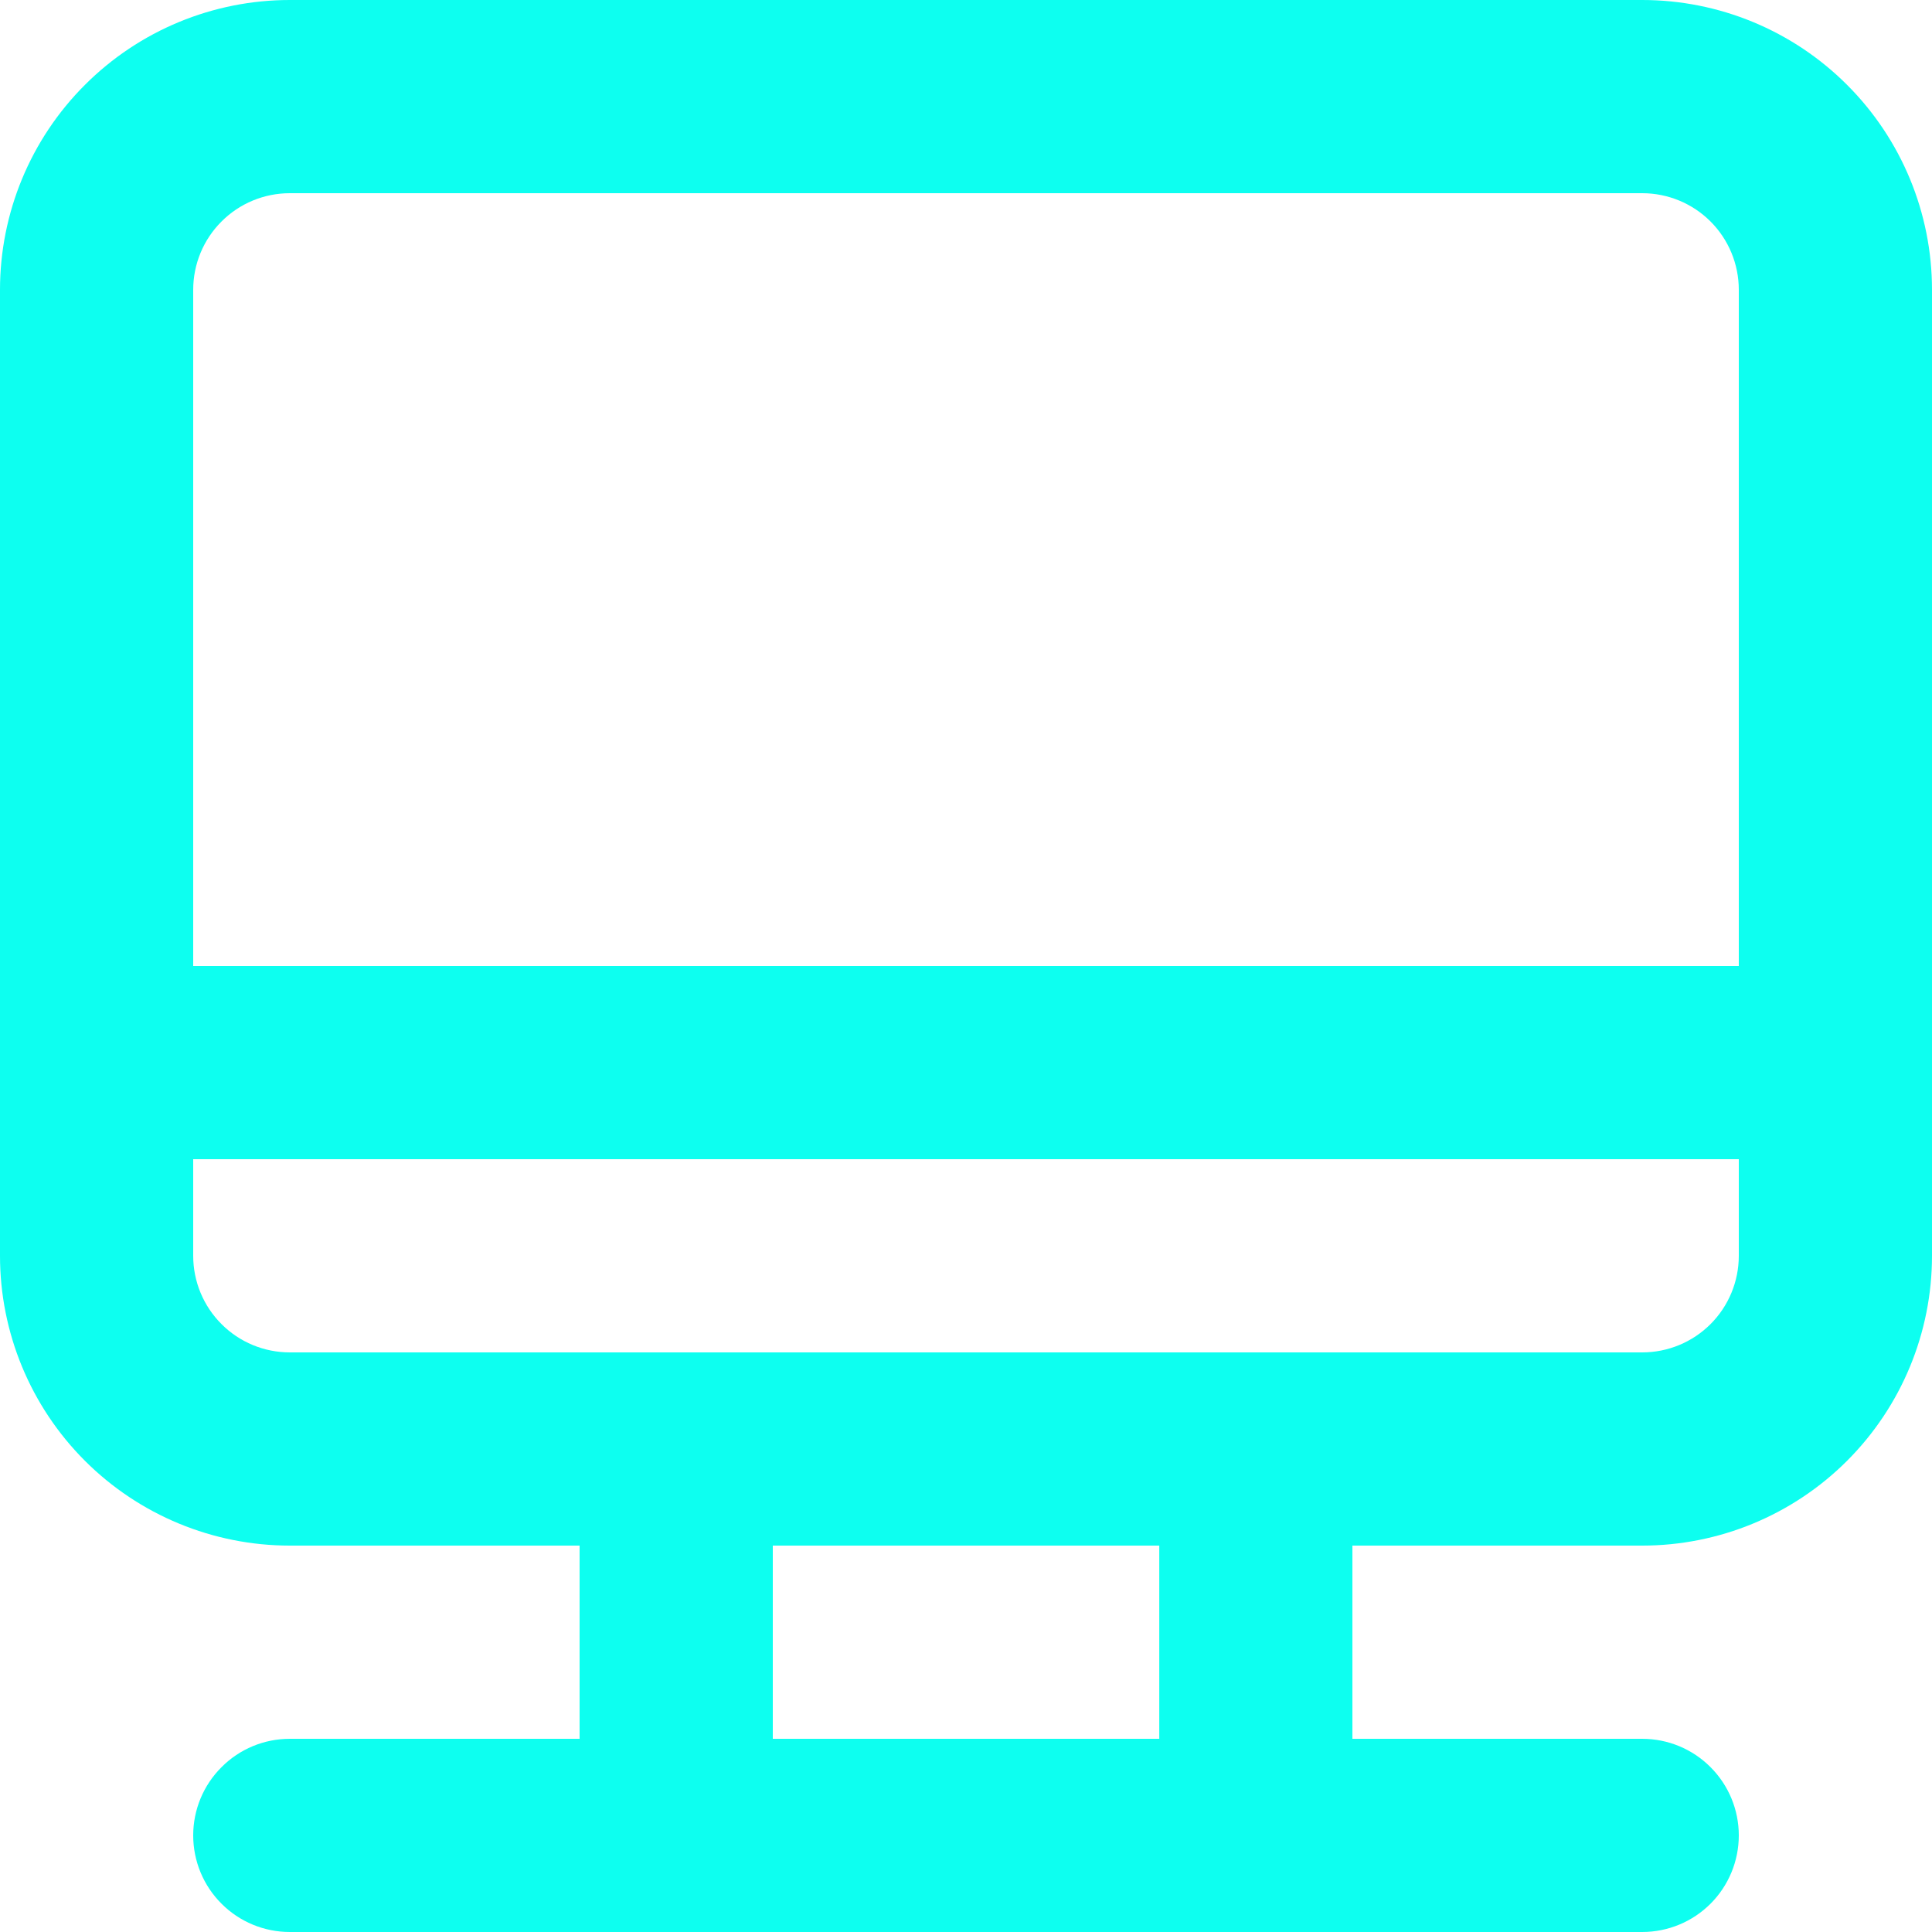 <svg width="27.74" height="27.74" viewBox="0 0 27.74 27.74" fill="none" xmlns="http://www.w3.org/2000/svg" xmlns:xlink="http://www.w3.org/1999/xlink">
	<desc>
			Created with Pixso.
	</desc>
	<defs/>
	<path id="Vector" d="M23.579 0L4.161 0C3.058 0 1.999 0.438 1.219 1.219C0.438 1.999 0 3.058 0 4.161L0 18.031C0 19.135 0.438 20.193 1.219 20.974C1.999 21.754 3.058 22.192 4.161 22.192L8.322 22.192L8.322 24.966L4.161 24.966C3.793 24.966 3.44 25.112 3.181 25.373C2.92 25.633 2.774 25.985 2.774 26.353C2.774 26.721 2.92 27.074 3.181 27.334C3.44 27.594 3.793 27.74 4.161 27.74L23.579 27.74C23.947 27.74 24.3 27.594 24.56 27.334C24.82 27.074 24.966 26.721 24.966 26.353C24.966 25.985 24.82 25.633 24.56 25.373C24.3 25.112 23.947 24.966 23.579 24.966L19.418 24.966L19.418 22.192L23.579 22.192C24.683 22.192 25.741 21.754 26.521 20.974C27.302 20.193 27.74 19.135 27.74 18.031L27.74 4.161C27.74 3.058 27.302 1.999 26.521 1.219C25.741 0.438 24.683 0 23.579 0ZM16.645 24.966L11.096 24.966L11.096 22.192L16.645 22.192L16.645 24.966ZM24.966 18.031C24.966 18.399 24.82 18.752 24.56 19.012C24.3 19.272 23.947 19.418 23.579 19.418L4.161 19.418C3.793 19.418 3.44 19.272 3.181 19.012C2.92 18.752 2.774 18.399 2.774 18.031L2.774 16.644L24.966 16.644L24.966 18.031ZM24.966 13.87L2.774 13.87L2.774 4.161C2.774 3.793 2.92 3.44 3.181 3.18C3.44 2.92 3.793 2.774 4.161 2.774L23.579 2.774C23.947 2.774 24.3 2.92 24.56 3.18C24.82 3.44 24.966 3.793 24.966 4.161L24.966 13.87Z" fill="#0DFFF0" fill-opacity="1" fill-rule="nonzero"/>
</svg>
